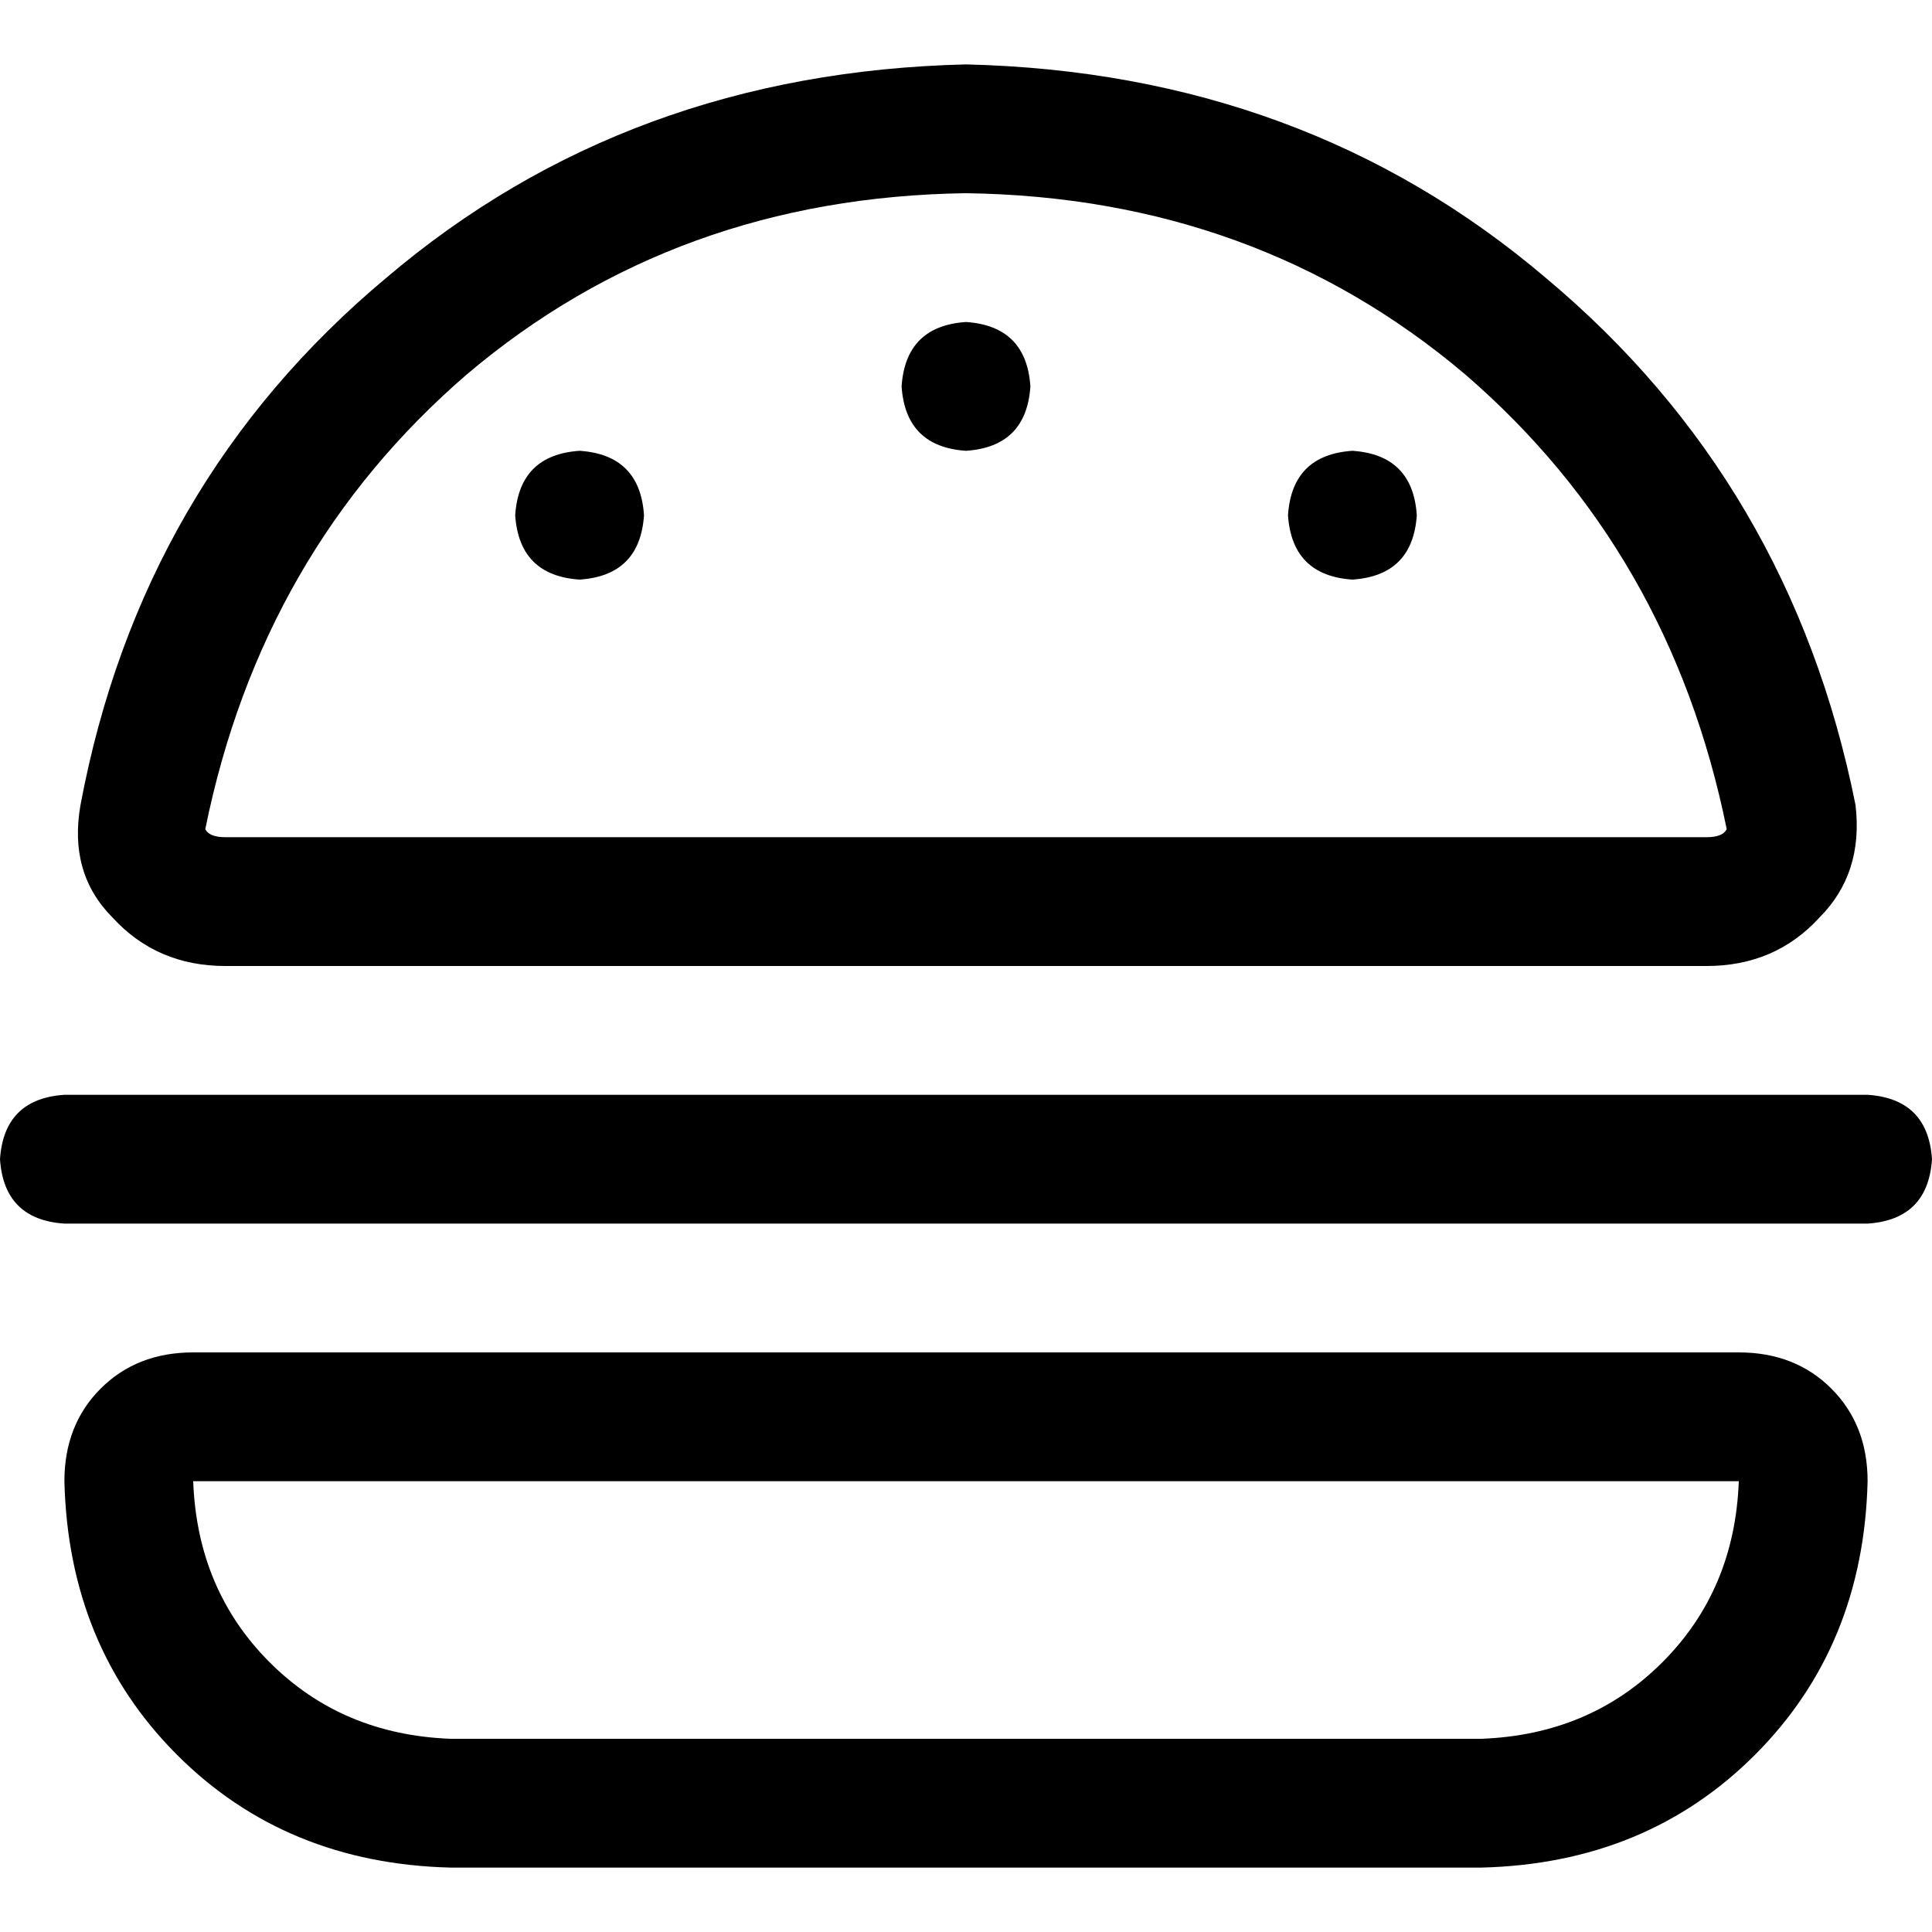 <svg xmlns="http://www.w3.org/2000/svg" viewBox="0 0 512 512">
  <path d="M 256 51.2 Q 332.8 52.267 388.267 99.2 L 388.267 99.2 L 388.267 99.2 Q 442.667 146.133 457.6 219.733 L 457.6 219.733 L 457.6 219.733 Q 457.6 219.733 457.6 219.733 Q 456.533 221.867 452.267 221.867 L 59.733 221.867 L 59.733 221.867 Q 55.467 221.867 54.4 219.733 Q 54.4 219.733 54.4 219.733 L 54.4 219.733 L 54.4 219.733 Q 69.333 146.133 123.733 99.2 Q 179.2 52.267 256 51.2 L 256 51.2 Z M 452.267 256 Q 470.4 256 482.133 243.2 L 482.133 243.2 L 482.133 243.2 Q 493.867 231.467 491.733 213.333 Q 474.667 128 409.6 73.6 Q 345.6 19.2 256 17.067 Q 166.4 19.2 102.4 73.6 Q 37.333 128 21.333 213.333 Q 18.133 231.467 29.867 243.2 Q 41.6 256 59.733 256 L 452.267 256 L 452.267 256 Z M 119.467 460.8 Q 90.667 459.733 71.467 440.533 L 71.467 440.533 L 71.467 440.533 Q 52.267 421.333 51.2 392.533 L 460.8 392.533 L 460.8 392.533 Q 459.733 421.333 440.533 440.533 Q 421.333 459.733 392.533 460.8 L 119.467 460.8 L 119.467 460.8 Z M 17.067 392.533 Q 18.133 436.267 46.933 465.067 L 46.933 465.067 L 46.933 465.067 Q 75.733 493.867 119.467 494.933 L 392.533 494.933 L 392.533 494.933 Q 436.267 493.867 465.067 465.067 Q 493.867 436.267 494.933 392.533 Q 494.933 377.6 485.333 368 Q 475.733 358.4 460.8 358.4 L 51.2 358.4 L 51.2 358.4 Q 36.267 358.4 26.667 368 Q 17.067 377.6 17.067 392.533 L 17.067 392.533 Z M 0 307.2 Q 1.067 323.2 17.067 324.267 L 494.933 324.267 L 494.933 324.267 Q 510.933 323.2 512 307.2 Q 510.933 291.2 494.933 290.133 L 17.067 290.133 L 17.067 290.133 Q 1.067 291.2 0 307.2 L 0 307.2 Z M 153.6 153.6 Q 169.6 152.533 170.667 136.533 Q 169.6 120.533 153.6 119.467 Q 137.6 120.533 136.533 136.533 Q 137.6 152.533 153.6 153.6 L 153.6 153.6 Z M 273.067 102.4 Q 272 86.4 256 85.333 Q 240 86.4 238.933 102.4 Q 240 118.4 256 119.467 Q 272 118.4 273.067 102.4 L 273.067 102.4 Z M 358.4 153.6 Q 374.4 152.533 375.467 136.533 Q 374.4 120.533 358.4 119.467 Q 342.4 120.533 341.333 136.533 Q 342.4 152.533 358.4 153.6 L 358.4 153.6 Z" />
</svg>
